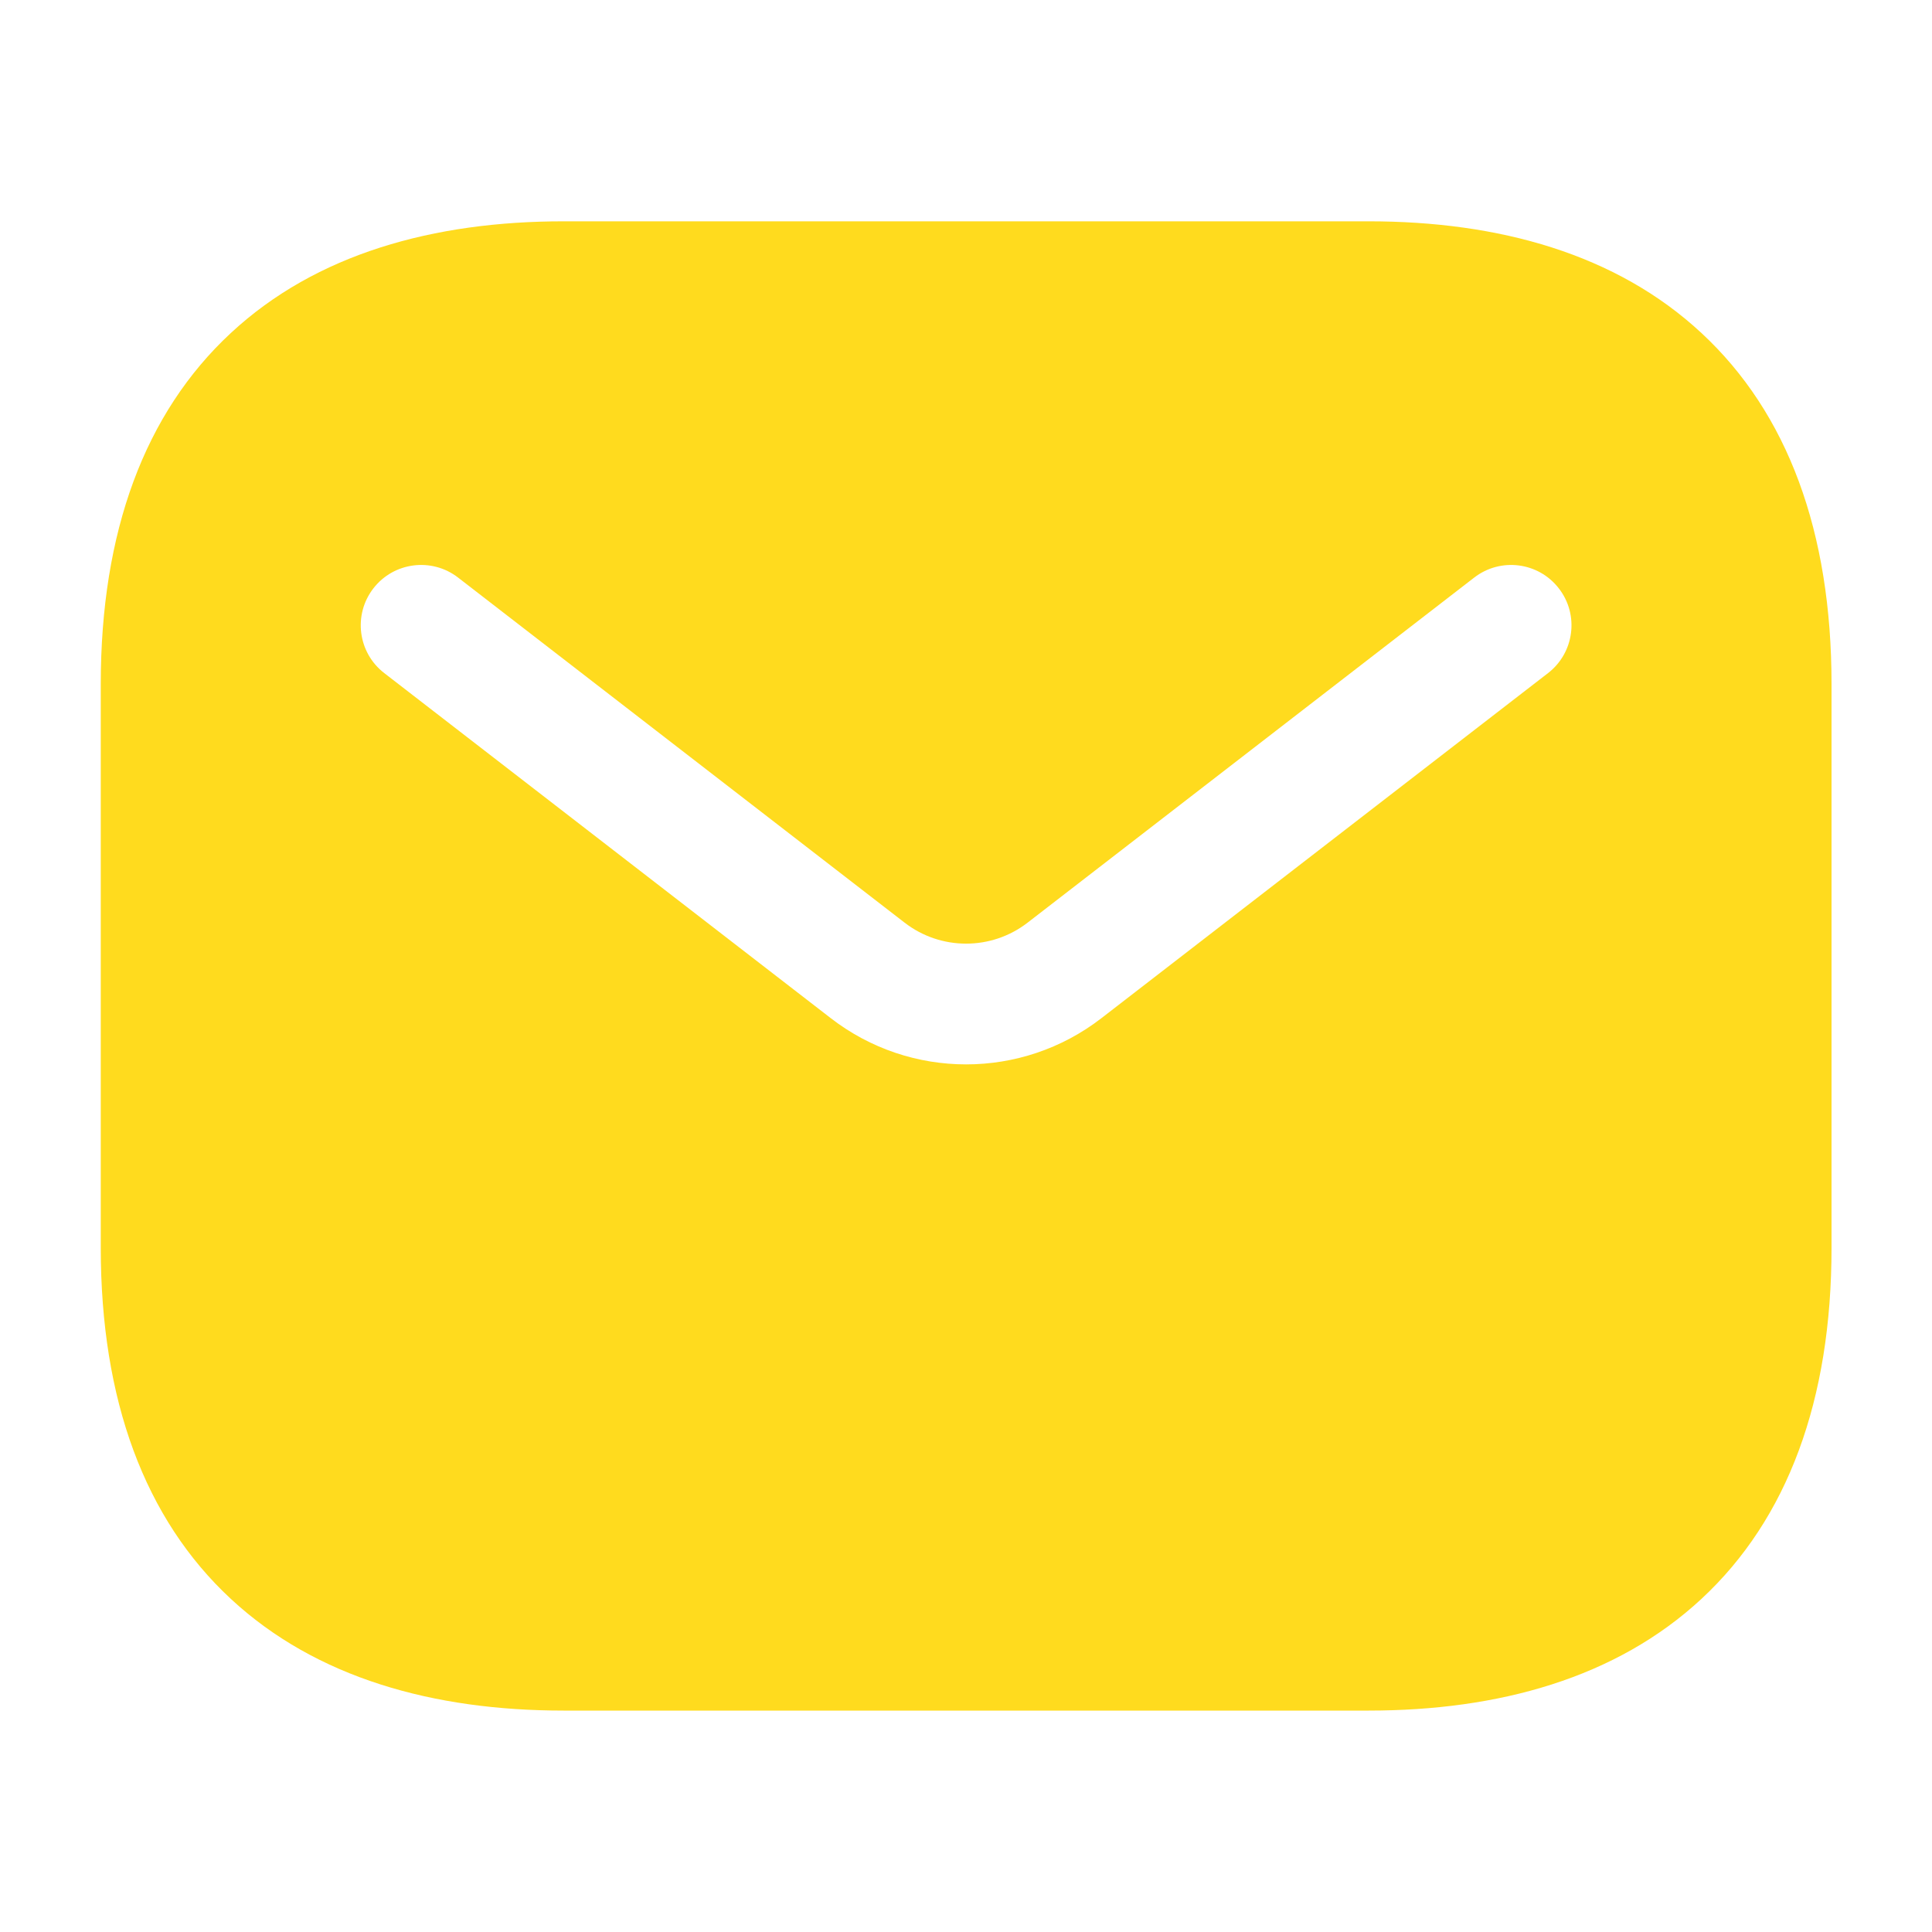 <svg xmlns:xlink="http://www.w3.org/1999/xlink" xmlns="http://www.w3.org/2000/svg" width="20" height="20" viewBox="0 0 20 20" fill="none">
<path fill-rule="evenodd" clip-rule="evenodd" d="M5.835 2.291C4.489 2.291 3.272 2.627 2.389 3.448C1.497 4.276 1.043 5.505 1.043 7.083V12.916C1.043 14.493 1.497 15.723 2.389 16.551C3.272 17.371 4.489 17.708 5.835 17.708H14.168C15.514 17.708 16.731 17.371 17.614 16.551C18.506 15.723 18.96 14.493 18.96 12.916V7.083C18.96 5.505 18.506 4.276 17.614 3.448C16.731 2.627 15.514 2.291 14.168 2.291H5.835ZM16.025 6.968C16.298 6.757 16.349 6.364 16.137 6.091C15.926 5.818 15.534 5.768 15.261 5.979L10.638 9.551C10.263 9.841 9.739 9.841 9.364 9.551L4.742 5.979C4.469 5.768 4.076 5.818 3.865 6.091C3.654 6.364 3.704 6.757 3.978 6.968L8.6 10.54C9.425 11.178 10.577 11.178 11.402 10.54L16.025 6.968Z" fill="#FFDB1E"/>
</svg>